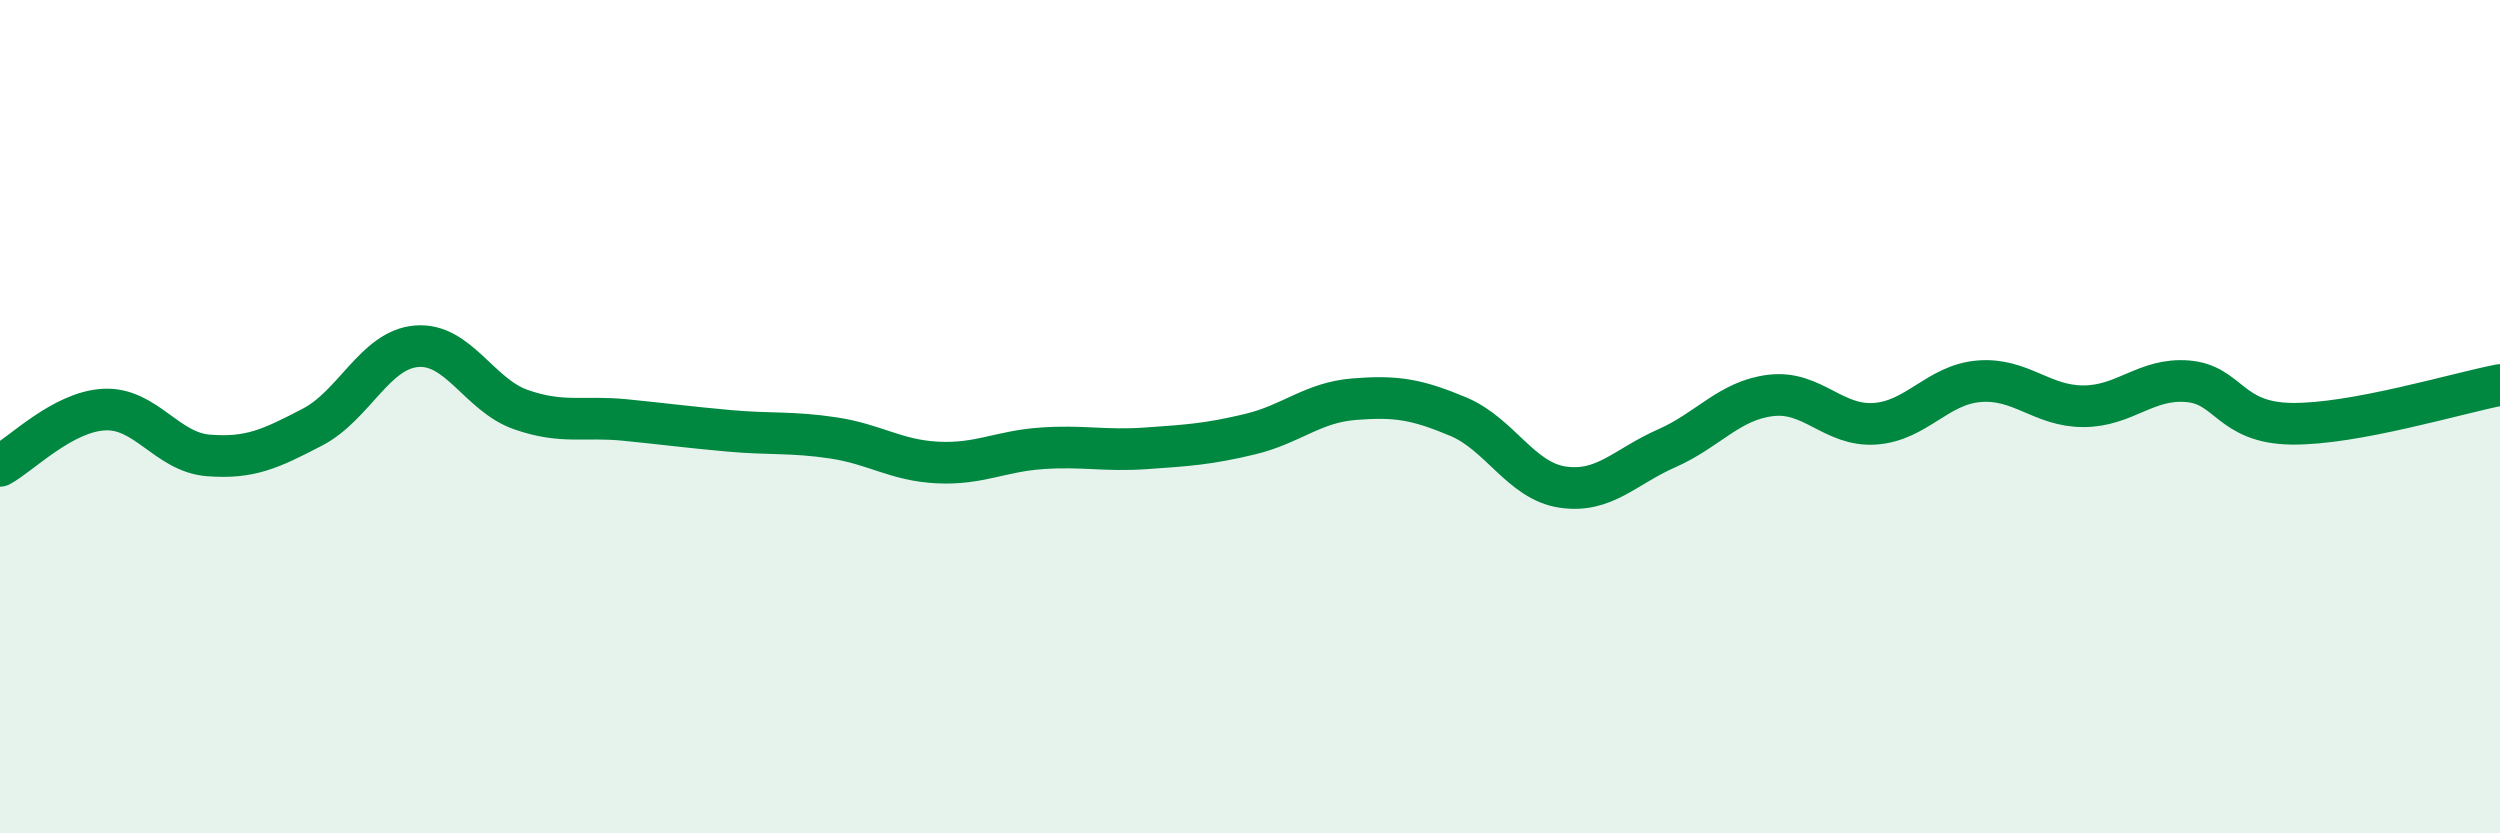 
    <svg width="60" height="20" viewBox="0 0 60 20" xmlns="http://www.w3.org/2000/svg">
      <path
        d="M 0,11.18 C 0.5,10.91 1.5,9.88 2.5,9.83 C 3.5,9.78 4,10.85 5,10.93 C 6,11.01 6.5,10.77 7.5,10.25 C 8.5,9.73 9,8.39 10,8.31 C 11,8.23 11.5,9.48 12.5,9.83 C 13.5,10.18 14,9.98 15,10.08 C 16,10.18 16.5,10.25 17.5,10.34 C 18.5,10.43 19,10.36 20,10.51 C 21,10.66 21.5,11.05 22.5,11.1 C 23.5,11.15 24,10.83 25,10.76 C 26,10.69 26.5,10.83 27.5,10.76 C 28.5,10.69 29,10.66 30,10.42 C 31,10.18 31.5,9.66 32.5,9.58 C 33.5,9.5 34,9.58 35,10 C 36,10.42 36.5,11.54 37.5,11.69 C 38.5,11.84 39,11.2 40,10.76 C 41,10.32 41.5,9.61 42.5,9.49 C 43.5,9.37 44,10.24 45,10.17 C 46,10.1 46.5,9.23 47.5,9.15 C 48.5,9.07 49,9.75 50,9.75 C 51,9.75 51.5,9.07 52.5,9.15 C 53.5,9.23 53.5,10.15 55,10.17 C 56.5,10.19 59,9.43 60,9.24L60 20L0 20Z"
        fill="#008740"
        opacity="0.1"
        stroke-linecap="round"
        stroke-linejoin="round"
      />
      <path
        d="M 0,11.18 C 0.5,10.91 1.5,9.88 2.5,9.83 C 3.5,9.78 4,10.85 5,10.93 C 6,11.01 6.5,10.77 7.5,10.25 C 8.5,9.73 9,8.39 10,8.31 C 11,8.23 11.5,9.48 12.5,9.83 C 13.5,10.18 14,9.98 15,10.08 C 16,10.18 16.5,10.25 17.5,10.34 C 18.5,10.43 19,10.36 20,10.51 C 21,10.66 21.5,11.05 22.5,11.1 C 23.5,11.15 24,10.83 25,10.76 C 26,10.69 26.5,10.83 27.5,10.76 C 28.5,10.69 29,10.66 30,10.42 C 31,10.18 31.5,9.66 32.5,9.58 C 33.5,9.5 34,9.58 35,10 C 36,10.42 36.5,11.54 37.5,11.69 C 38.5,11.84 39,11.2 40,10.76 C 41,10.32 41.5,9.61 42.5,9.49 C 43.5,9.37 44,10.24 45,10.17 C 46,10.1 46.5,9.23 47.5,9.15 C 48.5,9.07 49,9.75 50,9.75 C 51,9.75 51.5,9.07 52.5,9.15 C 53.5,9.23 53.5,10.15 55,10.17 C 56.5,10.19 59,9.43 60,9.24"
        stroke="#008740"
        stroke-width="1"
        fill="none"
        stroke-linecap="round"
        stroke-linejoin="round"
      />
    </svg>
  